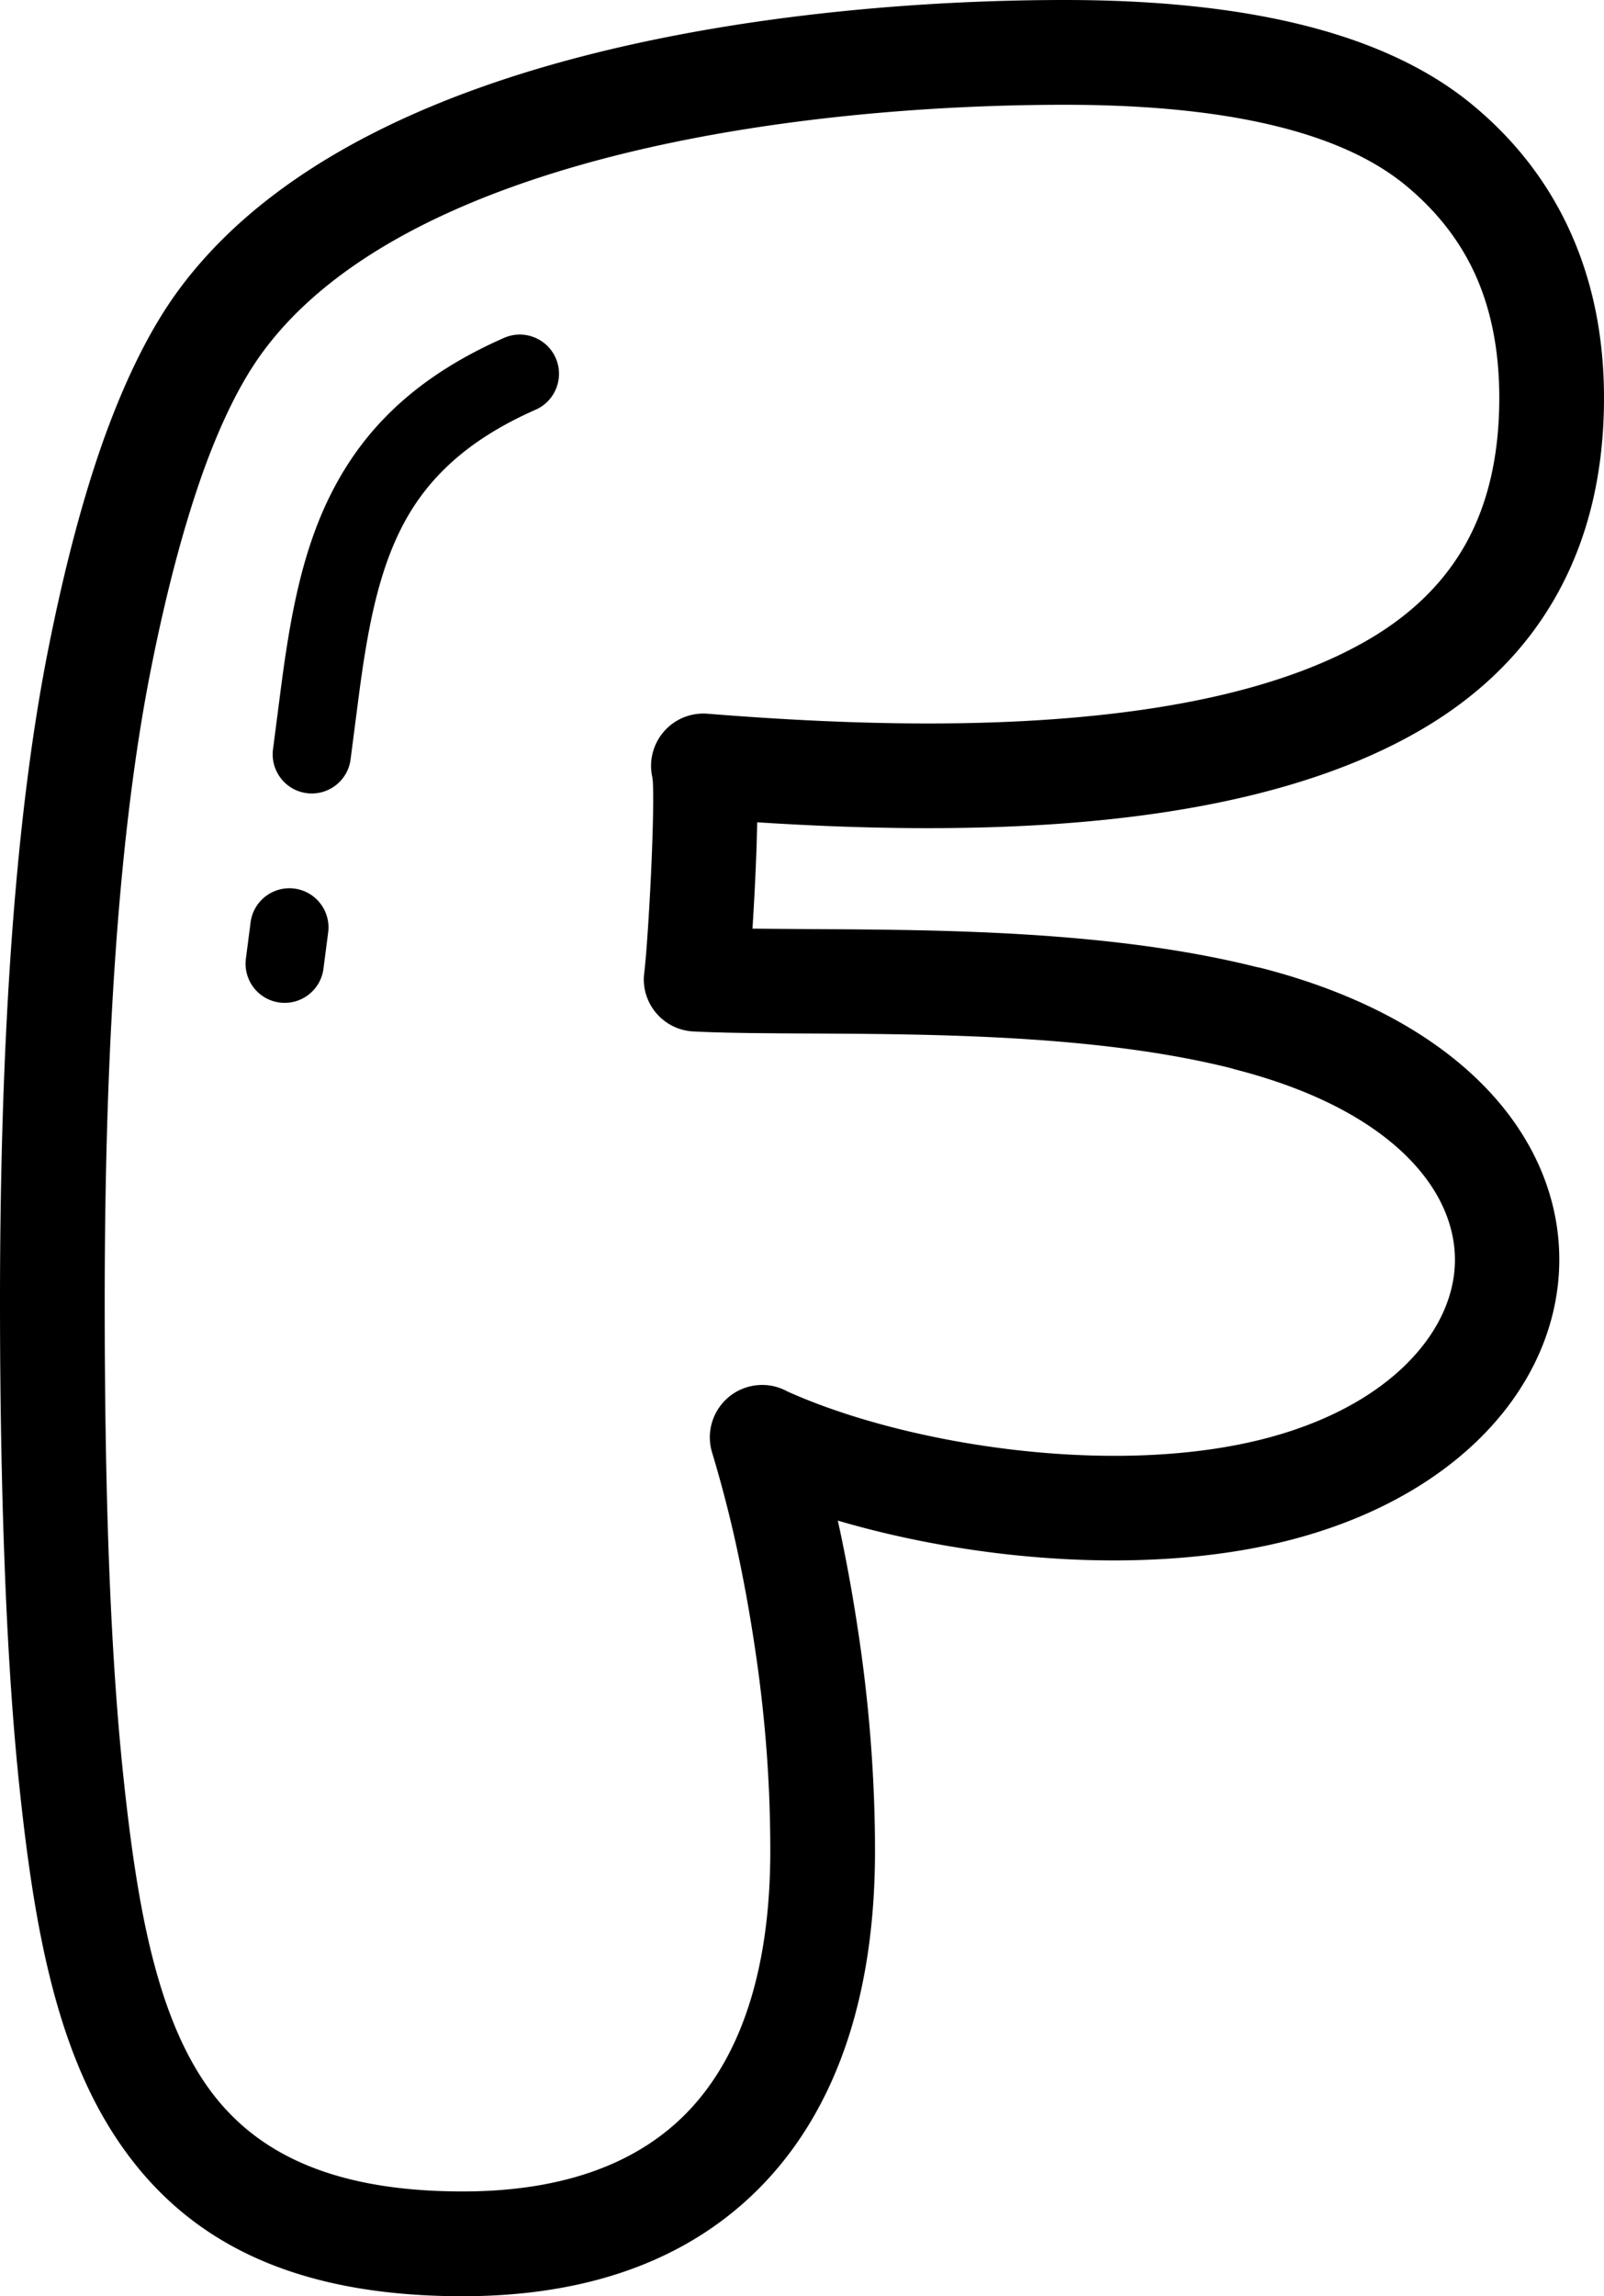 <svg xmlns="http://www.w3.org/2000/svg" shape-rendering="geometricPrecision" text-rendering="geometricPrecision" image-rendering="optimizeQuality" fill-rule="evenodd" clip-rule="evenodd" viewBox="0 0 358 512.134"><path fill-rule="nonzero" d="M175.747 310.344c13.266 5.958 31.373 10.776 50.588 13.015 17.347 2.018 35.374 1.908 51.228-1.396 19.427-4.054 33.241-12.59 40.774-22.867 4.037-5.502 6.21-11.464 6.382-17.369.168-5.864-1.634-11.906-5.529-17.607-7.238-10.586-21.485-19.966-43.575-25.618l-.932-.279c-29.557-7.383-65.858-7.569-93.513-7.715-10.241-.048-19.374-.097-26.417-.459-6.426-.327-11.376-5.807-11.05-12.233l.142-1.32c.476-4.063 1.338-16.932 1.726-28.158.252-7.309.331-13.553.005-15.05-1.361-6.302 2.645-12.516 8.947-13.876a11.68 11.68 0 013.378-.23c23.384 1.877 51.387 3.184 78.269 1.148 26.099-1.969 51.082-7.039 69.343-17.722 9.777-5.723 17.068-12.966 21.847-21.715 4.844-8.858 7.269-19.585 7.269-32.14 0-10.299-1.74-19.357-5.207-27.16-3.4-7.649-8.603-14.38-15.585-20.165-6.995-5.803-16.591-10.223-28.767-13.239-12.952-3.211-28.771-4.819-47.443-4.819-32.274 0-77.018 3.423-115.418 15.638-26.554 8.448-49.995 21.048-63.571 39.512-4.853 6.589-9.331 15.625-13.434 27.071-4.279 12.083-8.143 26.652-11.526 43.695-3.427 17.236-6.002 37.546-7.72 60.917-1.722 23.472-2.588 50.185-2.588 80.123 0 22.819.345 42.806 1.029 59.954.694 17.555 1.758 32.958 3.162 46.18 2.893 27.182 6.951 51.295 17.904 67.705 10.188 15.263 27.499 24.599 57.781 24.599 23.331 0 40.152-6.73 51.087-18.654 11.95-13.028 17.59-32.808 17.59-57.265 0-7.322-.261-14.547-.777-21.657a307.561 307.561 0 00-2.381-21.825c-1.113-7.685-2.455-15.369-4.076-22.991a276.59 276.59 0 00-5.759-22.421c-1.863-6.174 1.63-12.697 7.804-14.561a11.642 11.642 0 019.013.954zM112.489 75.362c4.421-1.943 9.592.067 11.535 4.487 1.944 4.421-.066 9.592-4.486 11.536-15.325 6.747-24.201 15.403-29.624 25.746-5.697 10.864-8.029 24.139-9.976 39.158l-1.687 13.05c-.601 4.783-4.973 8.166-9.756 7.565-4.783-.6-8.165-4.972-7.565-9.755l1.687-13.05c2.173-16.786 4.867-31.788 11.823-45.05 7.229-13.787 18.671-25.154 38.049-33.687zM55.927 205.746c.6-4.782 4.972-8.165 9.755-7.564 4.783.6 8.166 4.972 7.565 9.755l-1.051 8.099c-.601 4.783-4.973 8.166-9.755 7.565-4.783-.6-8.166-4.972-7.565-9.755l1.051-8.1zm167.758 140.798c-12.869-1.497-25.402-4.08-36.69-7.397l.517 2.385c1.727 8.112 3.162 16.322 4.35 24.545 1.139 7.874 2 15.704 2.566 23.468.574 7.922.865 15.691.865 23.3 0 30.251-7.627 55.427-23.799 73.057-15.381 16.768-37.908 26.232-68.248 26.232-39.366 0-62.635-13.284-77.133-35.003-13.734-20.579-18.504-47.858-21.737-78.206-1.444-13.576-2.535-29.496-3.259-47.735C.375 332.567 0 312.274 0 290.326c0-30.229.896-57.49 2.676-81.766 1.793-24.391 4.491-45.642 8.091-63.744 3.634-18.305 7.799-34 12.475-47.064 4.942-13.676 10.462-24.69 16.592-33.019 16.852-22.92 44.48-38.09 75.345-47.912C156.484 3.683 203.742 0 237.627 0c20.403 0 38.085 1.85 53.008 5.551 15.704 3.895 28.405 9.866 38.085 17.895 9.698 8.032 17.029 17.62 21.971 28.74C355.557 63.143 358 75.34 358 88.753c0 16.419-3.401 30.855-10.193 43.278-6.85 12.547-17.029 22.77-30.521 30.662-21.829 12.767-50.225 18.716-79.385 20.92-23.499 1.775-47.541 1.161-68.897-.212l-.151 5.67a619.359 619.359 0 01-.909 18.049l13.314.106c28.878.15 66.783.345 99.105 8.431l1.002.207c28.047 7.176 46.829 20.111 57.088 35.113 6.748 9.875 9.853 20.651 9.548 31.387-.309 10.7-4.01 21.18-10.859 30.52-10.74 14.644-29.395 26.59-54.836 31.902-18.487 3.856-39.07 4.037-58.621 1.758z"/></svg>